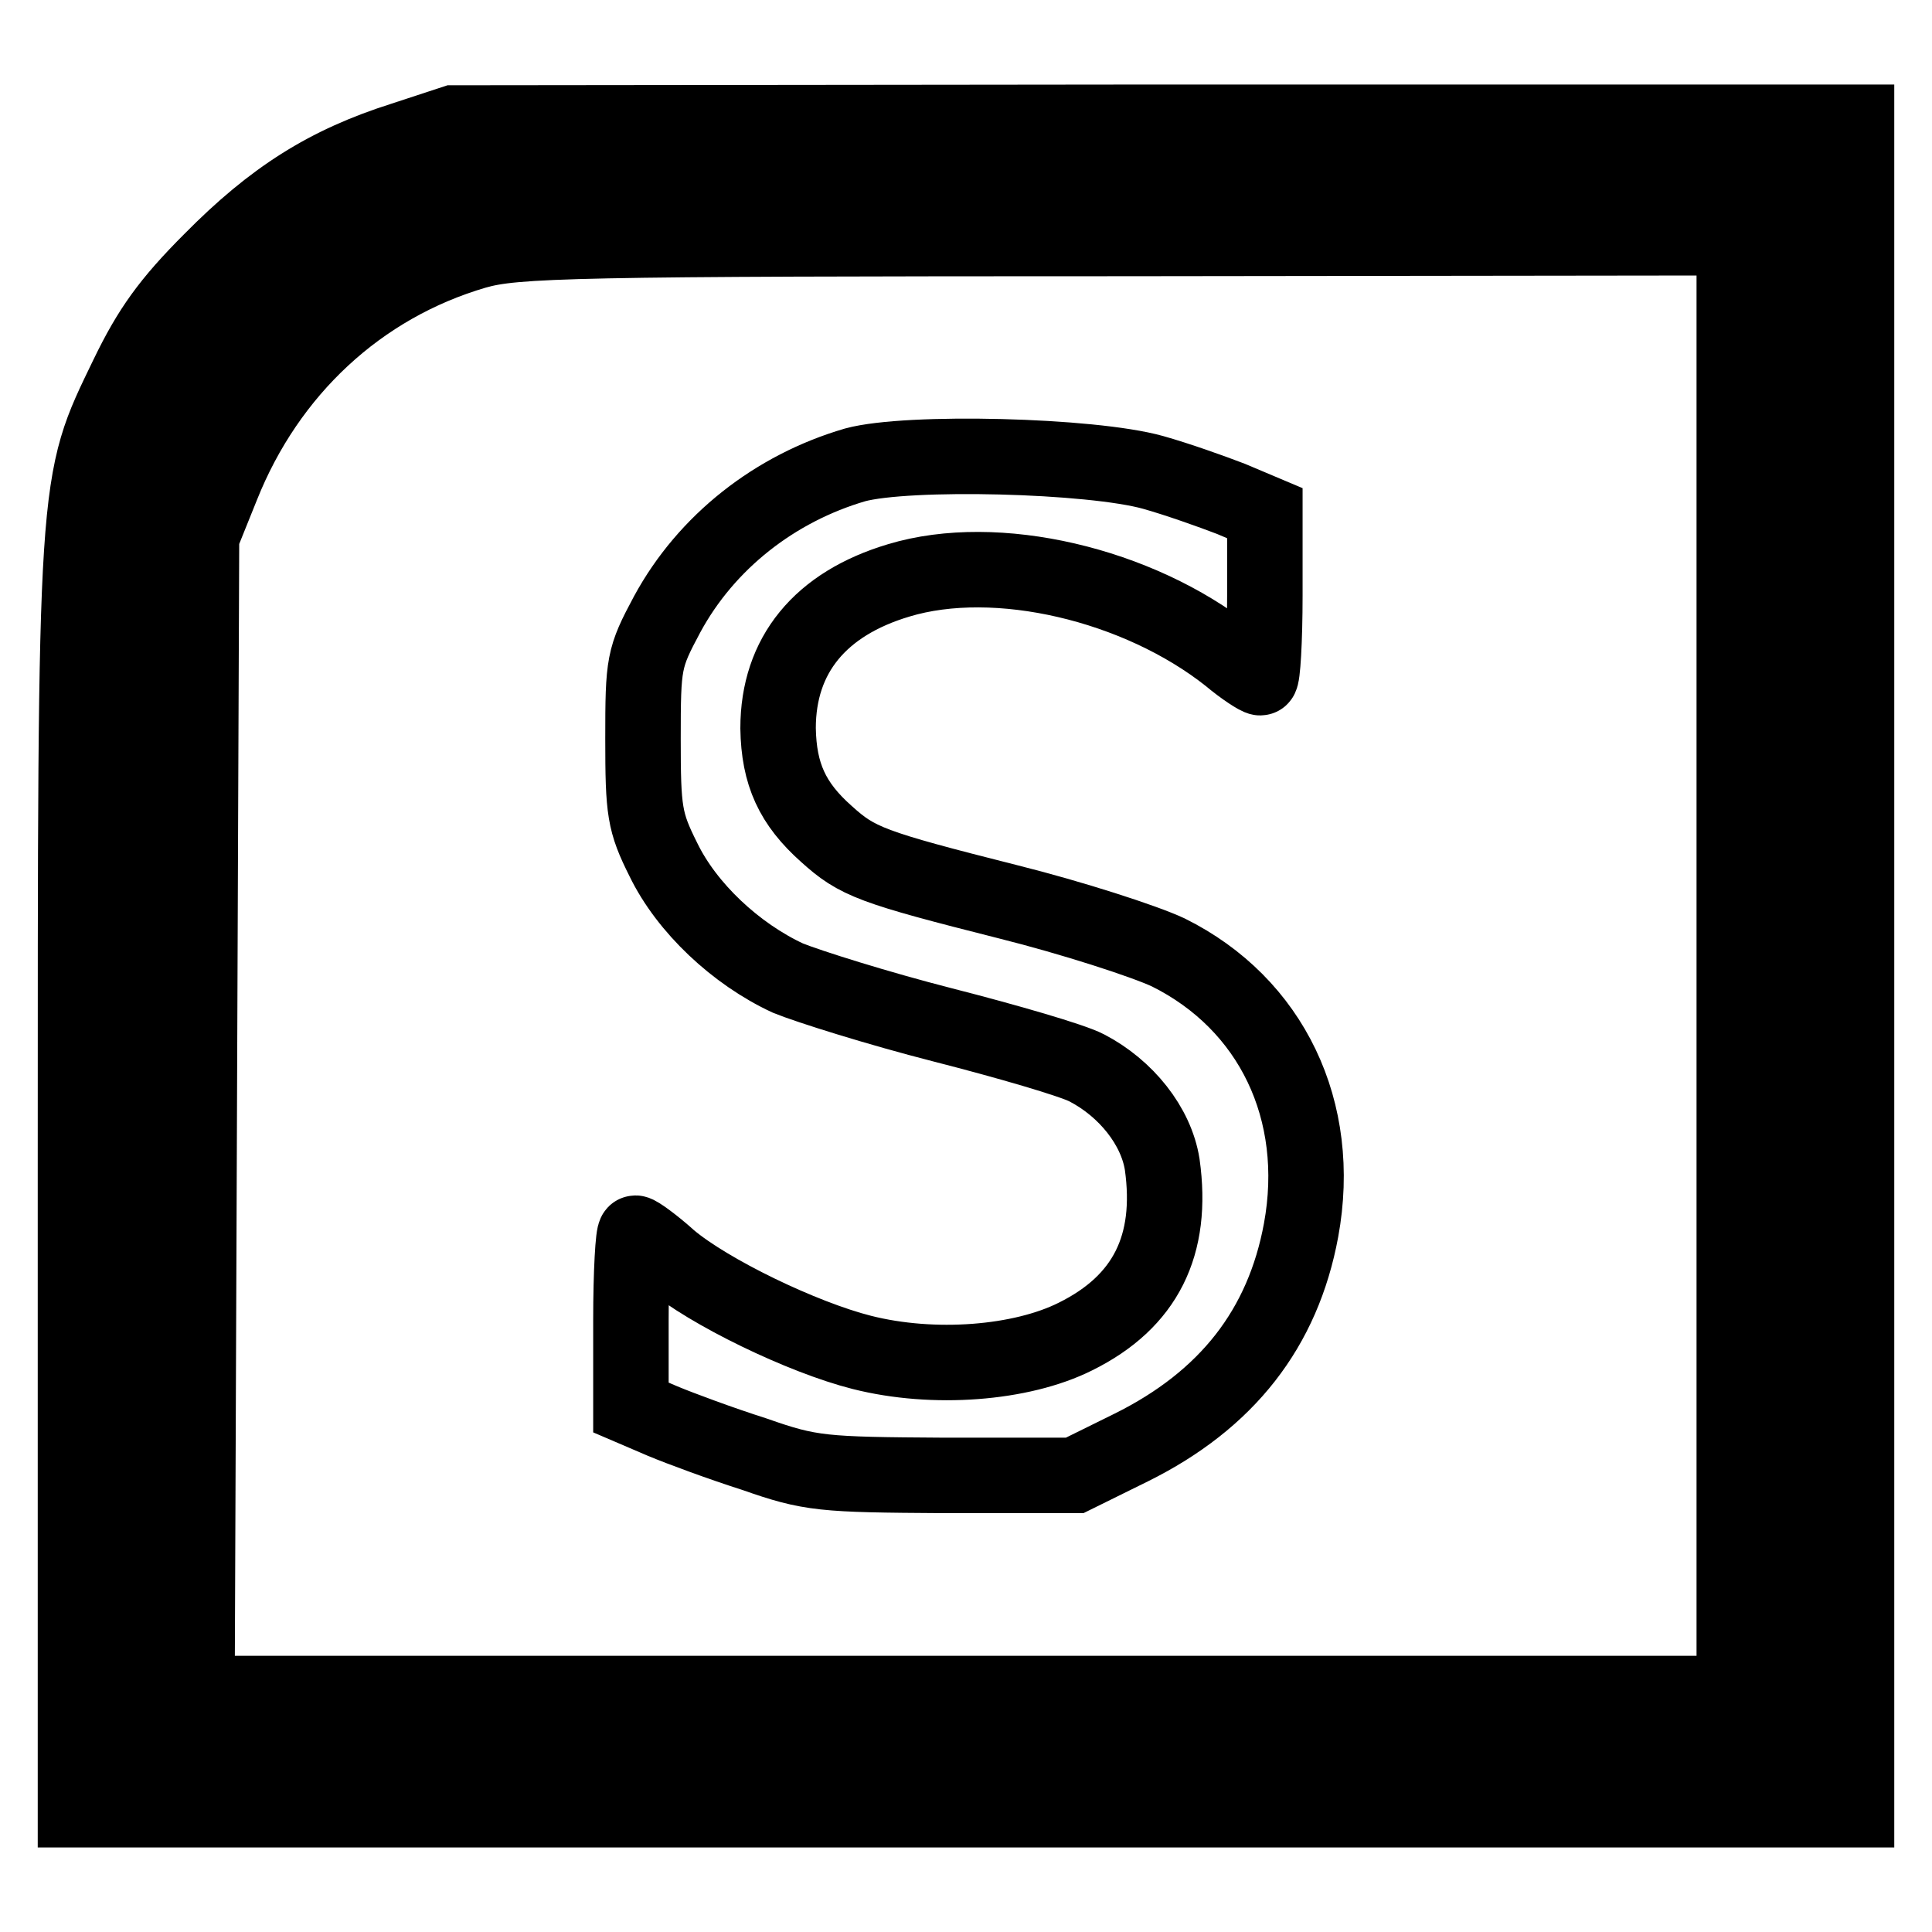 <?xml version="1.0" encoding="utf-8"?>
<!-- Svg Vector Icons : http://www.onlinewebfonts.com/icon -->
<!DOCTYPE svg PUBLIC "-//W3C//DTD SVG 1.1//EN" "http://www.w3.org/Graphics/SVG/1.1/DTD/svg11.dtd">
<svg version="1.1" xmlns="http://www.w3.org/2000/svg" xmlns:xlink="http://www.w3.org/1999/xlink" x="0px" y="0px" viewBox="0 0 256 256" enable-background="new 0 0 256 256" xml:space="preserve">
<g> <g> <path stroke-width="10" fill-opacity="0" stroke="#000000"  d="M53.4,18.5c-10.1,3.2-17.2,7.7-25.4,16c-5.6,5.6-8.1,9.1-11.1,15.3C9.9,64.3,10,62.3,10,156.2v83.6h118  h118V128V16.2h-92.9l-93,0.1L53.4,18.5z M237.4,23.9c1.9,1.9,1.9,3.2,1.9,103.8c0,68.3-0.3,102.4-1,103.7  c-1,1.8-3.2,1.8-109.8,1.8c-91.7,0-108.9-0.2-109.9-1.3c-0.9-1-1.1-22-0.9-81.9l0.3-80.6l2.2-5.9c8.2-22,27.1-37.5,49.1-40.3  c3.3-0.5,42-0.9,86.1-1C234.3,21.9,235.5,21.9,237.4,23.9z"/> <path stroke-width="10" fill-opacity="0" stroke="#000000"  d="M63,33.3c-15.4,4.5-27.5,15.8-33.6,31.1l-2.7,6.7l-0.3,76.6l-0.3,76.7H128h101.8V128V31.5l-80.5,0.1  C75.5,31.6,68.3,31.8,63,33.3z M152.8,62.6c3.2,0.9,7.7,2.5,10.3,3.5l4.5,1.9v10.9c0,6-0.3,10.9-0.6,10.9c-0.3,0-2.2-1.2-4.1-2.8  c-12.1-9.6-30.9-14-43.8-10.1c-10.4,3.1-16,9.9-16,19.6c0.1,6.1,1.9,10,6.4,14c4.1,3.7,5.9,4.4,24.1,9c8.4,2.1,18,5.2,21.2,6.7  c13.7,6.8,20.5,21,17.6,36.8c-2.4,13-9.8,22.5-22.5,28.8l-7.5,3.7h-17.3c-16.1-0.1-17.7-0.2-25.1-2.8c-4.4-1.4-9.8-3.4-12.2-4.4  l-4.2-1.8v-11.6c0-6.3,0.3-11.5,0.6-11.5c0.3,0,2.4,1.5,4.5,3.4c5.2,4.4,17.6,10.4,25.5,12.4c9.5,2.4,21.1,1.5,28.3-2.1  c9.3-4.6,13-12.1,11.5-22.8c-0.8-5.1-4.8-10.1-10-12.8c-1.9-1-10.5-3.5-19.1-5.7s-17.8-5.1-20.5-6.2c-6.9-3.2-13.4-9.3-16.5-15.7  c-2.5-5-2.7-6.4-2.7-16c0-10.1,0.1-10.7,3.2-16.5c5.2-9.6,14.3-16.7,24.9-19.8C120.3,59.7,144.6,60.3,152.8,62.6z"/> </g></g>
</svg>
